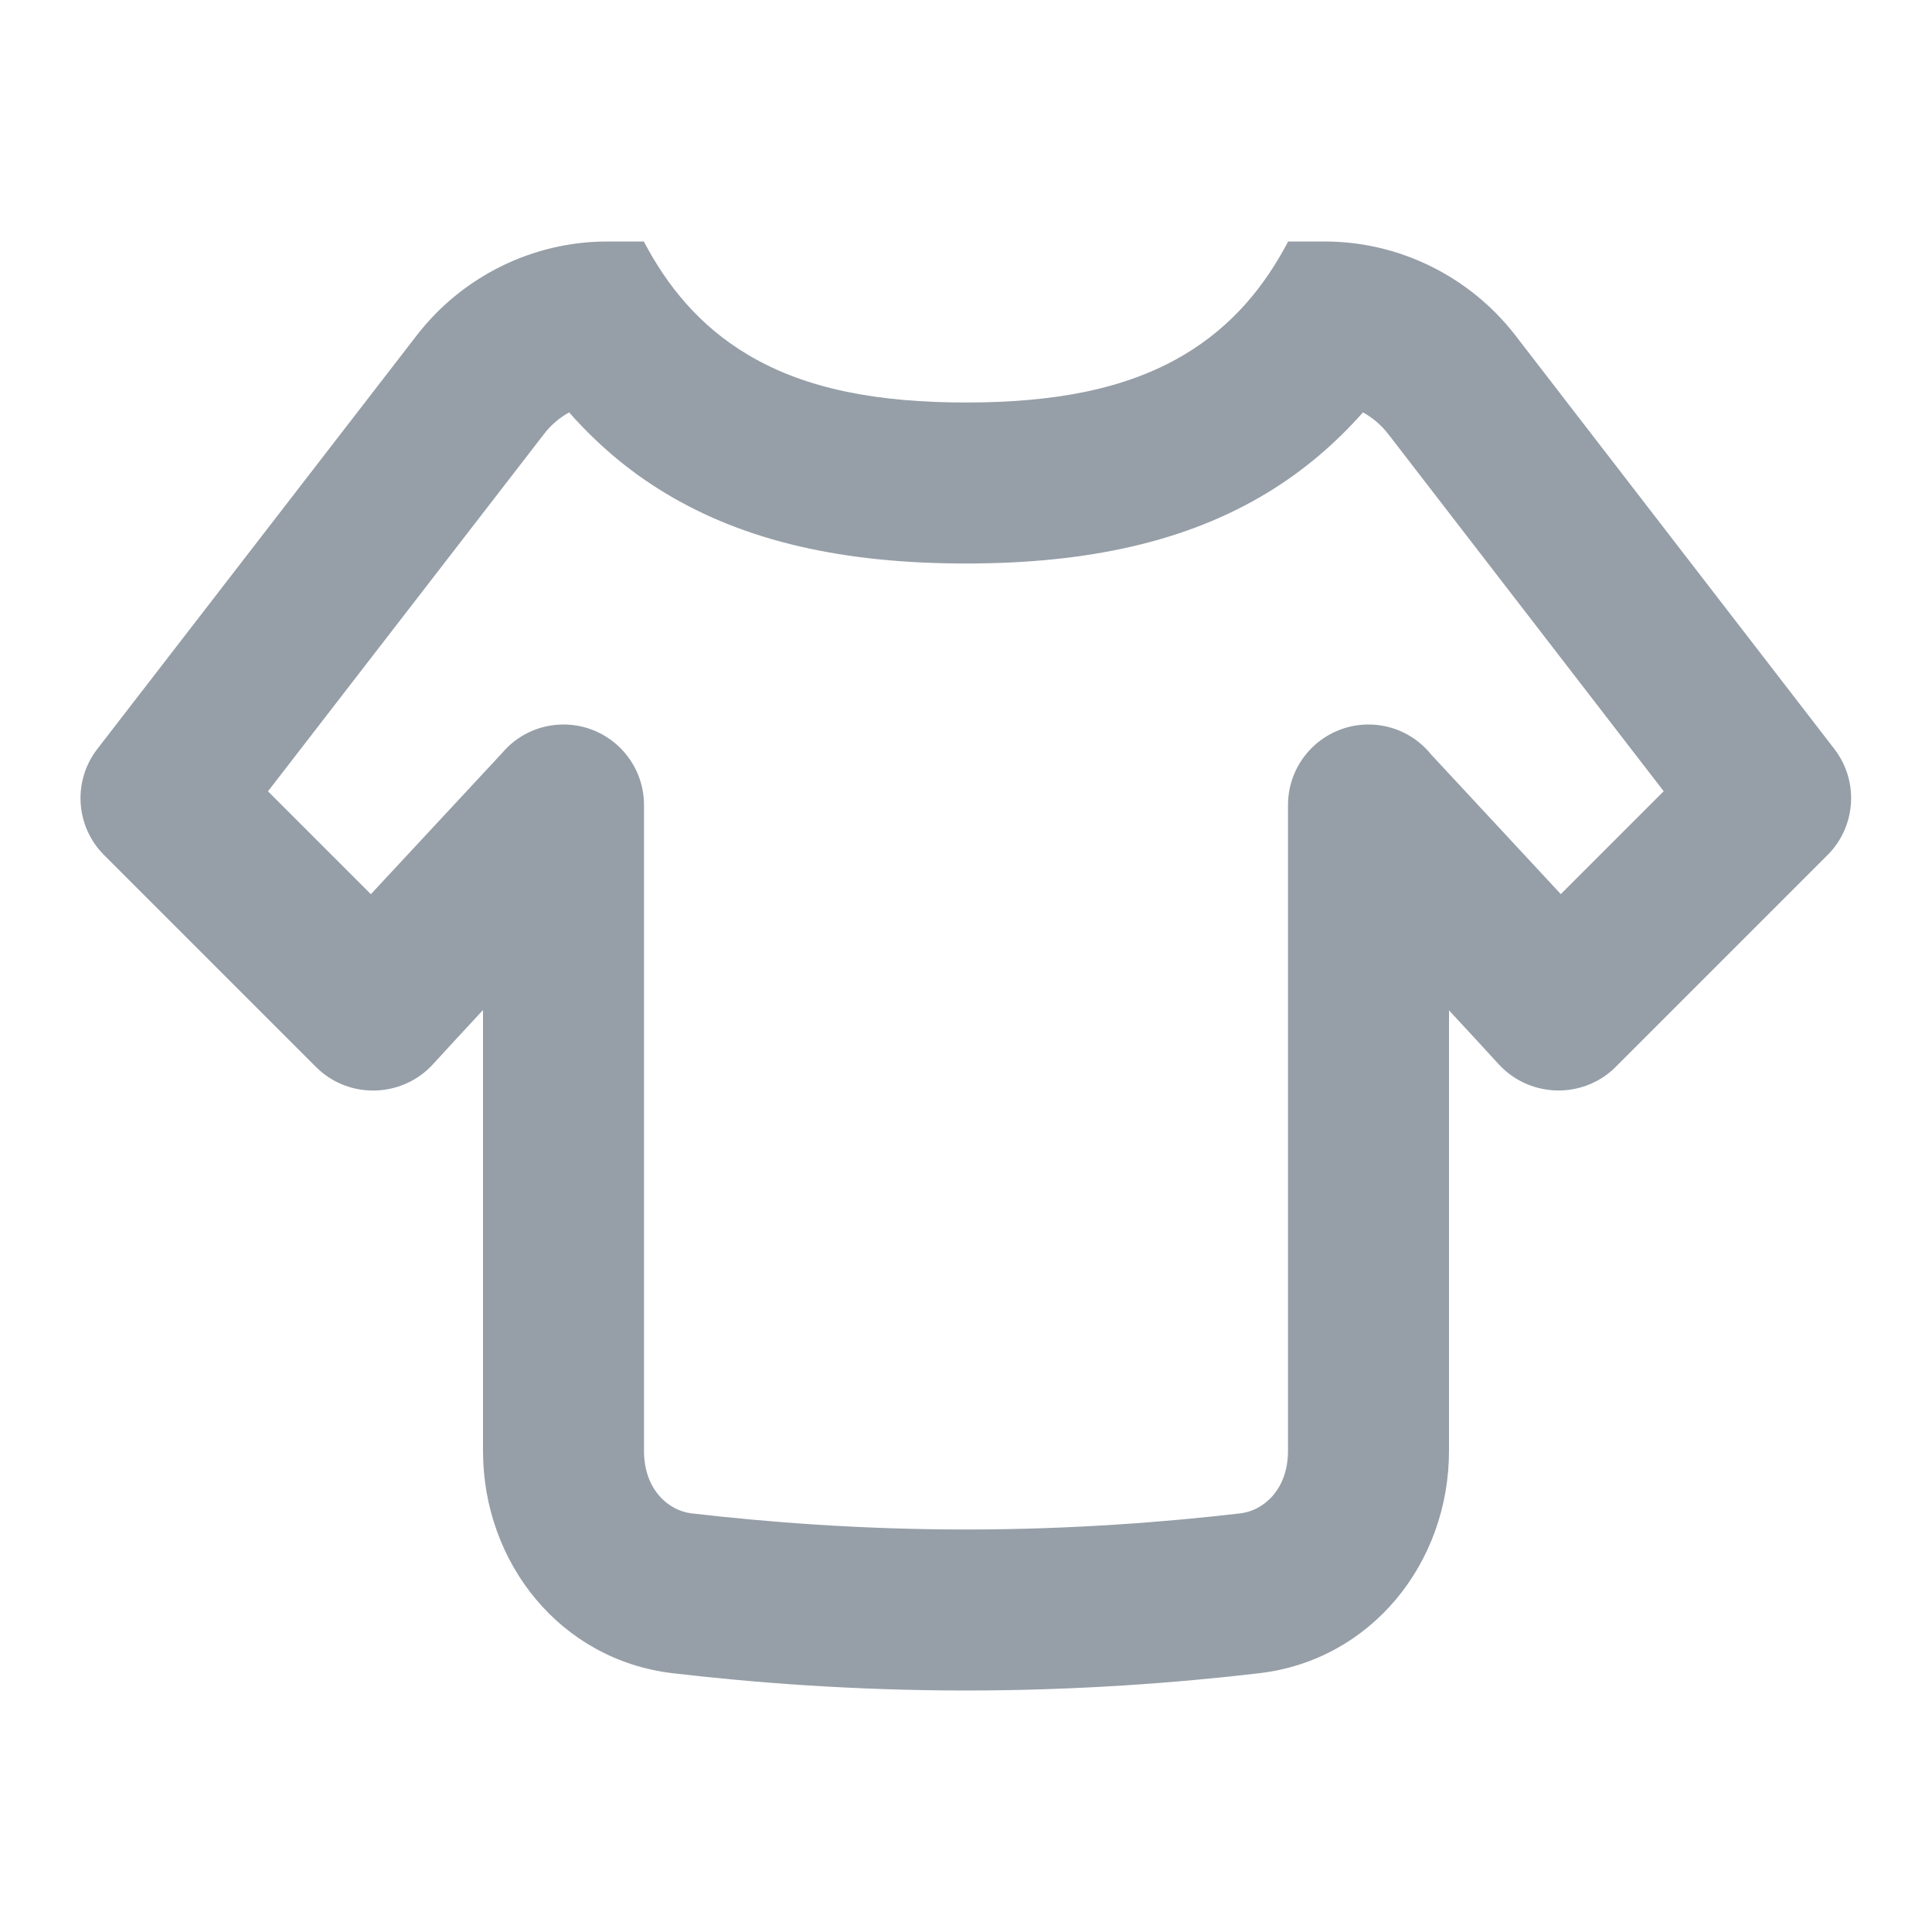 <svg width="24" height="24" viewBox="0 0 24 24" fill="none" xmlns="http://www.w3.org/2000/svg">
<path fill-rule="evenodd" clip-rule="evenodd" d="M5.177 4.166L1.209 9.304C0.901 9.702 0.937 10.266 1.293 10.622L3.924 13.253C3.948 13.277 3.974 13.3 4 13.322C4.408 13.655 5.016 13.617 5.38 13.219C5.562 13.02 5.772 12.792 6 12.547L6 18.022C6 19.419 6.967 20.622 8.355 20.785C9.35 20.902 10.604 21 11.999 21C13.395 21 14.649 20.902 15.645 20.785C17.032 20.622 18 19.419 18 18.022V12.551C18.226 12.794 18.434 13.02 18.615 13.218C18.98 13.617 19.591 13.655 20 13.318C20.024 13.297 20.049 13.276 20.072 13.252L22.703 10.621C23.058 10.266 23.094 9.702 22.787 9.304L18.826 4.168C18.262 3.437 17.385 3 16.457 3H16.002C15.712 3.551 15.313 4.049 14.704 4.41C13.981 4.839 13.084 5 12 5C10.916 5 10.019 4.839 9.296 4.41C8.687 4.049 8.288 3.551 7.998 3H7.543C6.615 3 5.741 3.436 5.177 4.166ZM8.255 6.12C7.796 5.842 7.407 5.505 7.07 5.123C6.951 5.189 6.845 5.278 6.76 5.389L3.329 9.83L4.607 11.108L6.234 9.358C6.417 9.139 6.692 9 7 9C7.552 9 8 9.448 8 10L8 18.022C8 18.513 8.312 18.766 8.587 18.799C9.521 18.908 10.696 19 11.999 19C13.303 19 14.478 18.908 15.412 18.799C15.688 18.766 16 18.512 16 18.022L16 10C16 9.448 16.448 9 17 9C17.316 9 17.598 9.147 17.781 9.376L19.389 11.107L20.667 9.829L17.243 5.389C17.157 5.278 17.05 5.188 16.931 5.123C16.593 5.505 16.204 5.841 15.745 6.12C14.741 6.73 13.511 7 12 7C10.489 7 9.259 6.73 8.255 6.12Z" fill="#969FA8"/>
</svg>
